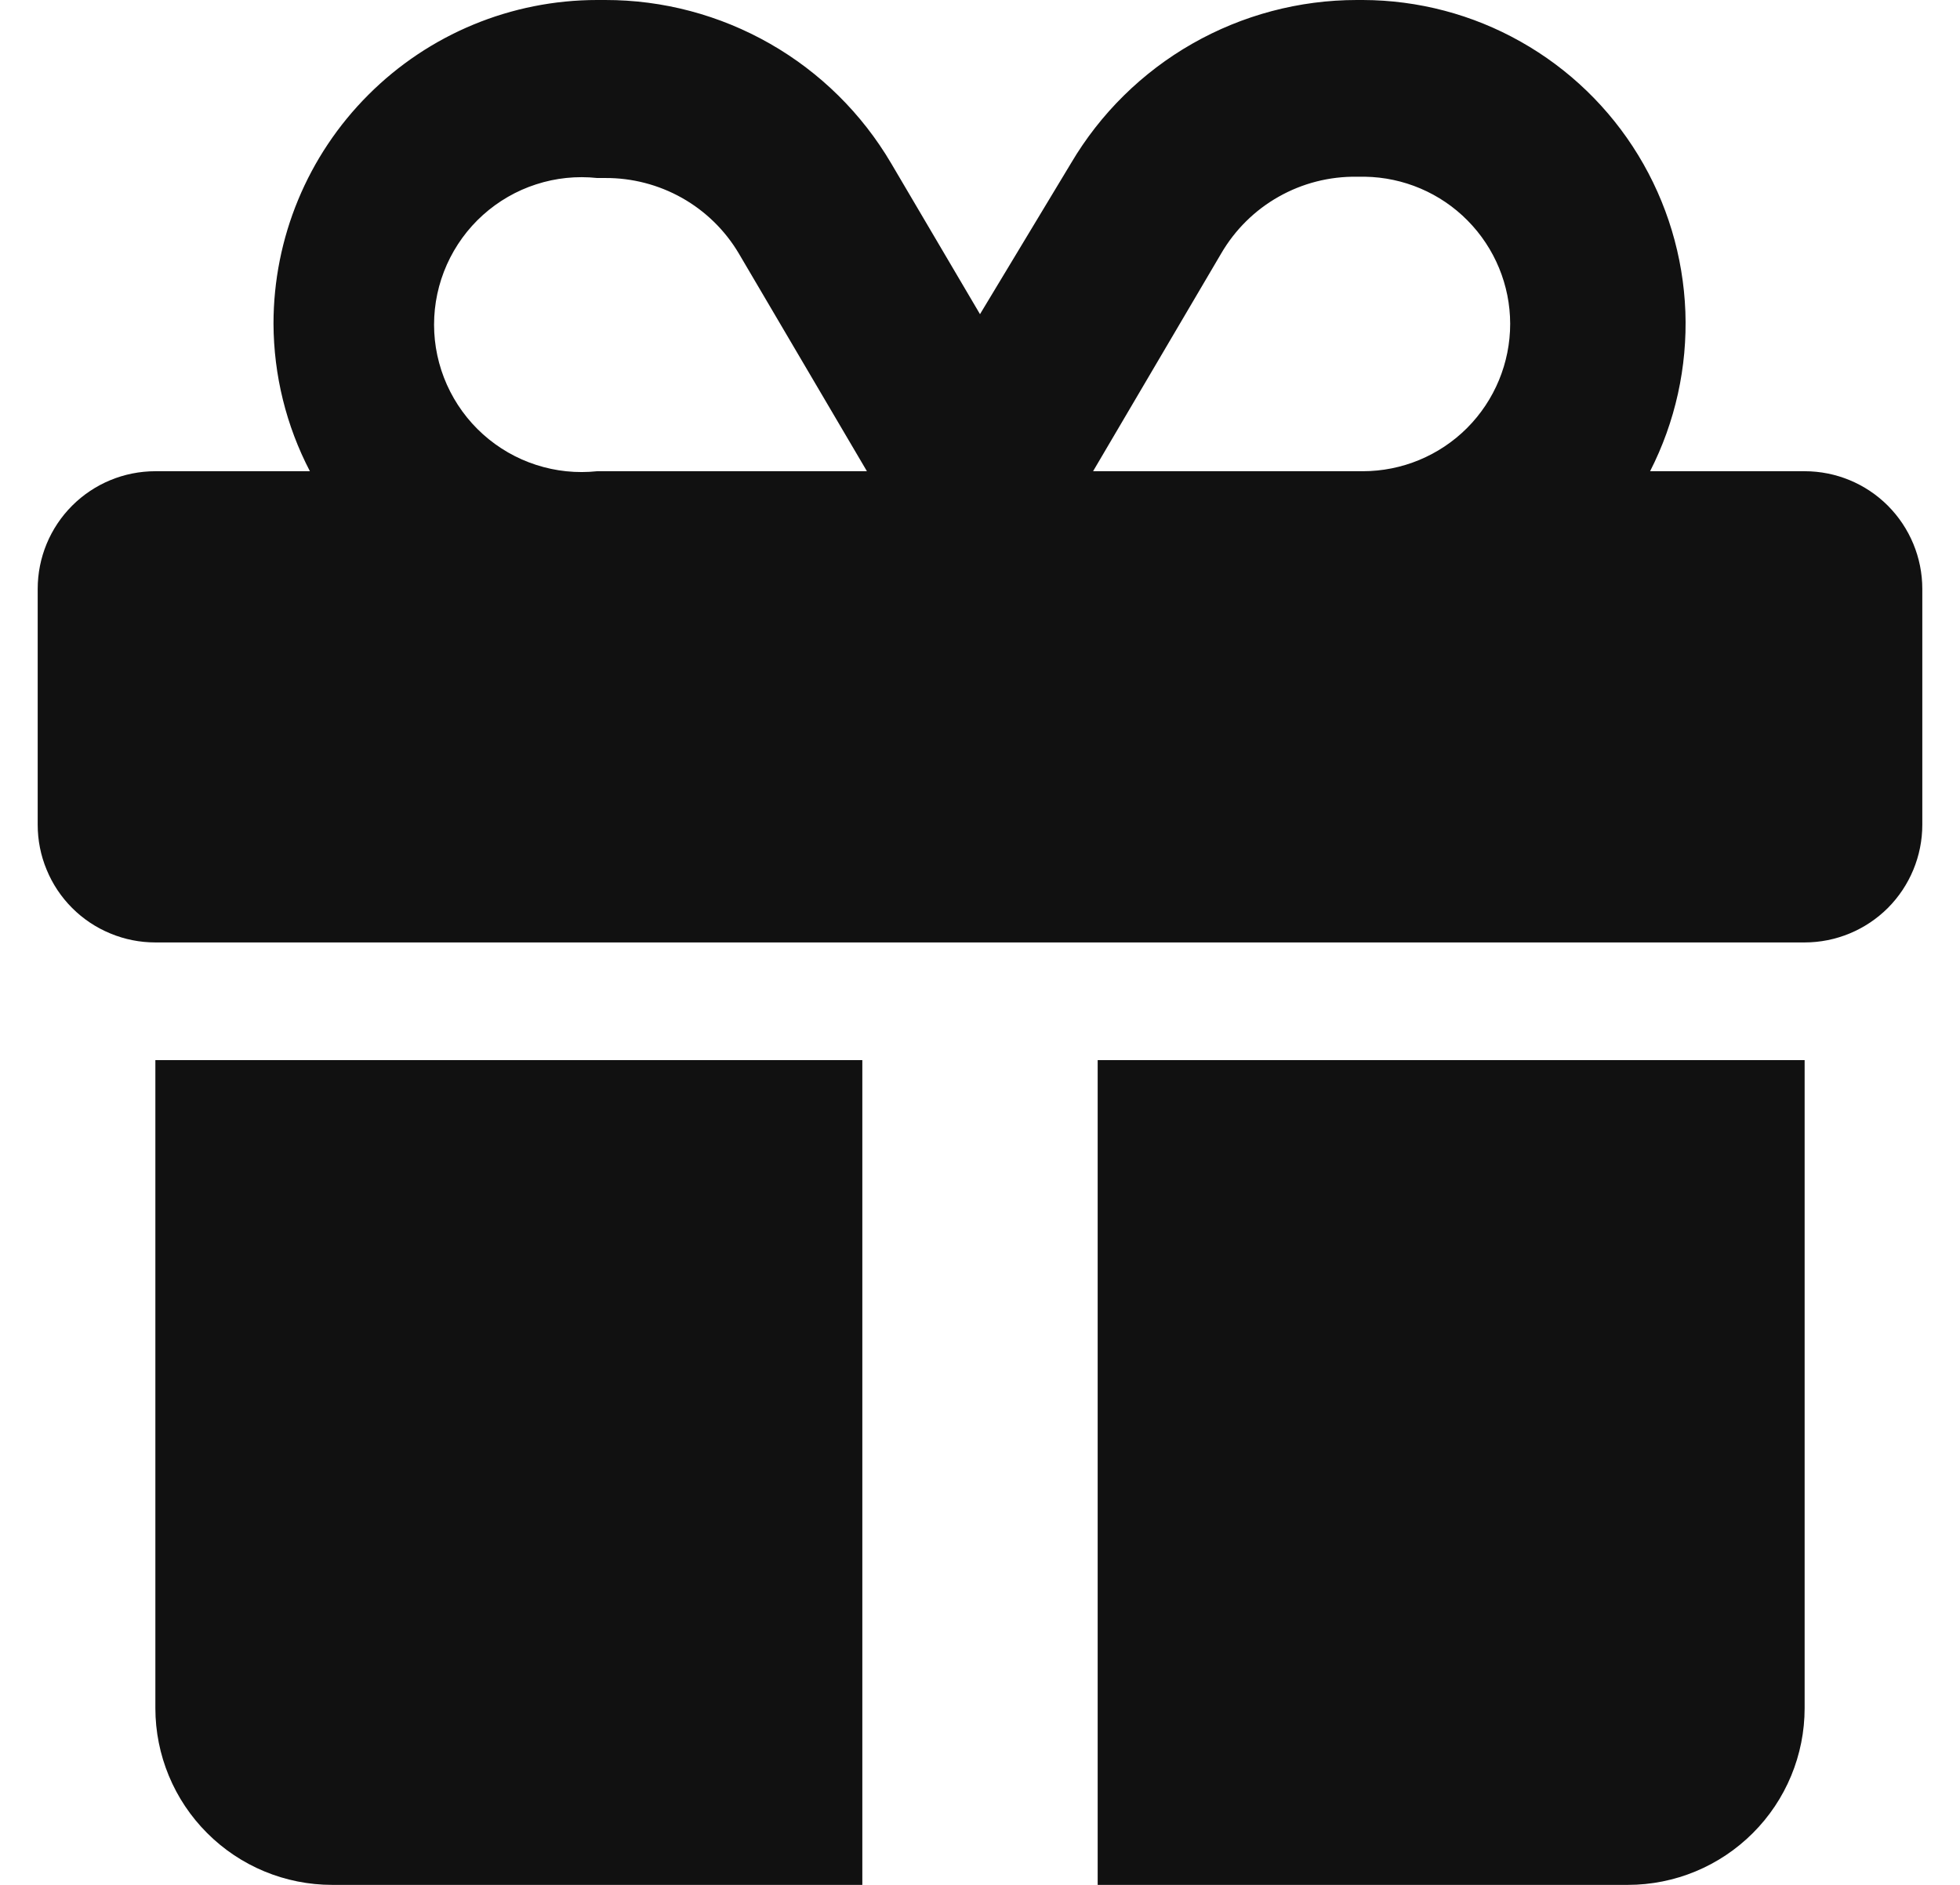 <svg width="26" height="25" viewBox="0 0 26 25" fill="none" xmlns="http://www.w3.org/2000/svg">
<path d="M9.8 3.361L11.5 6.25H7.922C7.649 6.279 7.374 6.251 7.112 6.166C6.851 6.082 6.611 5.943 6.407 5.76C6.203 5.577 6.04 5.352 5.928 5.102C5.816 4.851 5.758 4.58 5.758 4.306C5.758 4.031 5.816 3.76 5.928 3.509C6.04 3.259 6.203 3.034 6.407 2.851C6.611 2.668 6.851 2.529 7.112 2.445C7.374 2.36 7.649 2.332 7.922 2.361H8.028C8.385 2.359 8.736 2.45 9.047 2.625C9.358 2.8 9.618 3.054 9.8 3.361ZM3.628 4.294C3.631 4.976 3.796 5.646 4.111 6.25H2.061C1.647 6.25 1.25 6.414 0.957 6.707C0.664 7 0.5 7.397 0.5 7.811V10.939C0.5 11.144 0.54 11.347 0.619 11.536C0.697 11.726 0.812 11.898 0.957 12.043C1.102 12.188 1.274 12.303 1.464 12.381C1.653 12.46 1.856 12.5 2.061 12.5H23.939C24.353 12.5 24.75 12.335 25.043 12.043C25.335 11.75 25.5 11.353 25.5 10.939V7.811C25.5 7.397 25.335 7 25.043 6.707C24.75 6.414 24.353 6.25 23.939 6.25H21.889C22.223 5.596 22.384 4.868 22.357 4.134C22.329 3.4 22.114 2.686 21.732 2.059C21.35 1.432 20.813 0.913 20.173 0.553C19.534 0.192 18.812 0.002 18.078 1.29268e-06H18C17.234 -3.33703e-05 16.481 0.2 15.815 0.58C15.15 0.96 14.595 1.507 14.206 2.167L13 4.167L11.822 2.167C11.433 1.506 10.879 0.959 10.213 0.579C9.547 0.199 8.794 -0.001 8.028 1.29268e-06H7.922C6.783 1.29268e-06 5.691 0.452 4.886 1.258C4.08 2.063 3.628 3.155 3.628 4.294ZM20.033 4.294C20.033 4.813 19.827 5.31 19.461 5.677C19.094 6.044 18.596 6.25 18.078 6.25H14.5L16.2 3.361C16.383 3.047 16.646 2.787 16.962 2.609C17.278 2.43 17.637 2.339 18 2.344H18.106C18.618 2.352 19.108 2.56 19.468 2.925C19.829 3.29 20.032 3.782 20.033 4.294ZM2.061 14.061V22.656C2.061 23.277 2.308 23.874 2.748 24.313C3.187 24.753 3.784 25 4.406 25H11.439V14.061H2.061ZM14.561 25H21.594C22.216 25 22.812 24.753 23.252 24.313C23.692 23.874 23.939 23.277 23.939 22.656V14.061H14.561V25Z" fill="#111111"/>
</svg>
